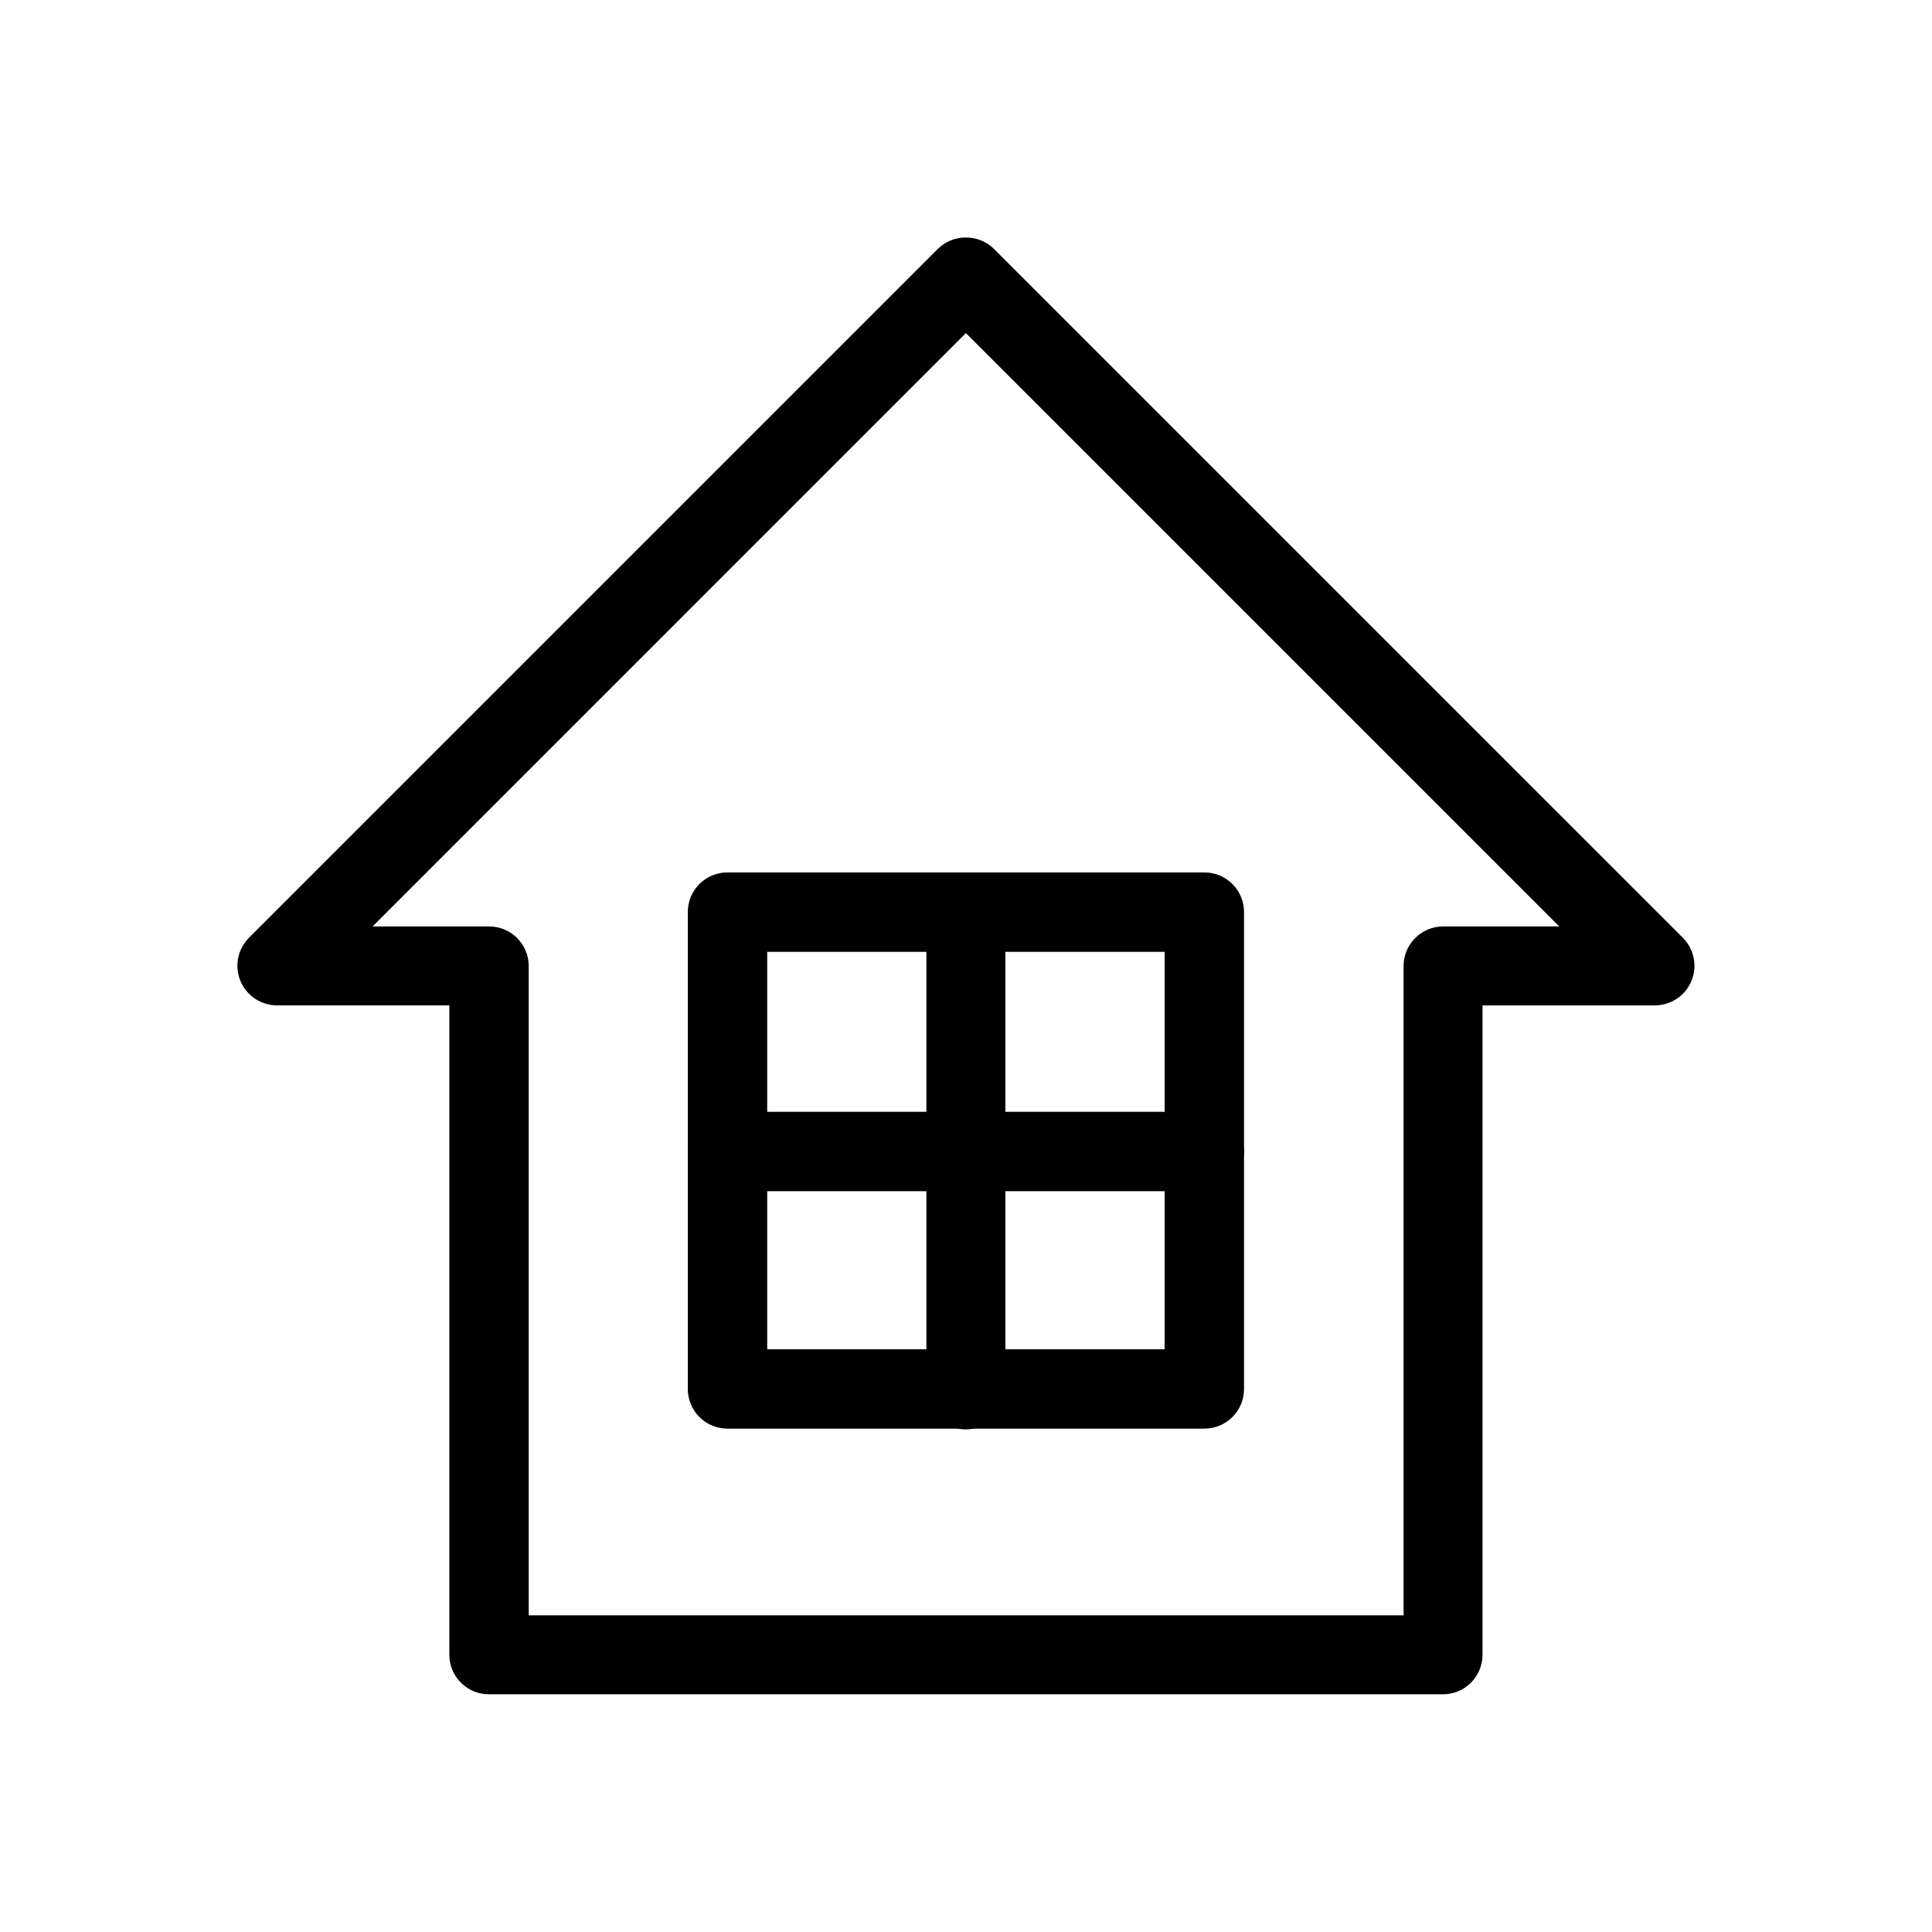 <?xml version="1.0" encoding="UTF-8"?>
<!-- Uploaded to: ICON Repo, www.svgrepo.com, Generator: ICON Repo Mixer Tools -->
<svg fill="#000000" width="800px" height="800px" version="1.1" viewBox="144 144 512 512" xmlns="http://www.w3.org/2000/svg">
 <g>
  <path d="m399.74 206.94c-2.699 0.043-5.281 1.125-7.203 3.023l-182.57 182.57c-2.988 3.008-3.879 7.516-2.25 11.43 1.625 3.914 5.449 6.465 9.688 6.469h45.672v172.12-0.004c0.008 2.793 1.129 5.465 3.113 7.43 1.984 1.961 4.672 3.051 7.461 3.031h252.77c5.769-0.02 10.441-4.691 10.461-10.461v-172.11h45.672c4.242-0.004 8.062-2.555 9.688-6.469 1.629-3.914 0.738-8.422-2.246-11.43l-182.58-182.57c-2.039-2.012-4.809-3.106-7.672-3.023zm0.238 25.336 157.24 157.24-30.793-0.004c-5.769 0.023-10.441 4.691-10.461 10.461v172.12h-231.85v-172.12c-0.02-5.769-4.691-10.438-10.457-10.461h-30.914z"/>
  <path d="m336.85 375.2c-2.812-0.02-5.512 1.086-7.5 3.074-1.988 1.988-3.094 4.688-3.074 7.5v126.36c0.008 2.793 1.125 5.469 3.109 7.434 1.984 1.965 4.672 3.055 7.465 3.035h126.36c5.773-0.016 10.453-4.691 10.469-10.469v-126.36c0.02-2.793-1.074-5.477-3.039-7.461-1.965-1.984-4.637-3.106-7.43-3.113zm10.469 21.043h105.32v105.32h-105.32z"/>
  <path d="m336.85 438.64c-2.812-0.023-5.512 1.086-7.5 3.074-1.988 1.984-3.098 4.688-3.074 7.496 0.008 2.793 1.125 5.469 3.109 7.434 1.984 1.965 4.672 3.059 7.465 3.039h126.36c5.773-0.016 10.453-4.695 10.469-10.473 0.02-2.793-1.074-5.477-3.039-7.461-1.965-1.984-4.637-3.106-7.43-3.109z"/>
  <path d="m399.97 375.51c-5.773 0.016-10.453 4.691-10.469 10.469v126.36c0.016 5.777 4.695 10.457 10.469 10.469 5.777-0.012 10.457-4.691 10.473-10.469v-126.36c-0.016-5.777-4.695-10.453-10.473-10.469z"/>
 </g>
</svg>